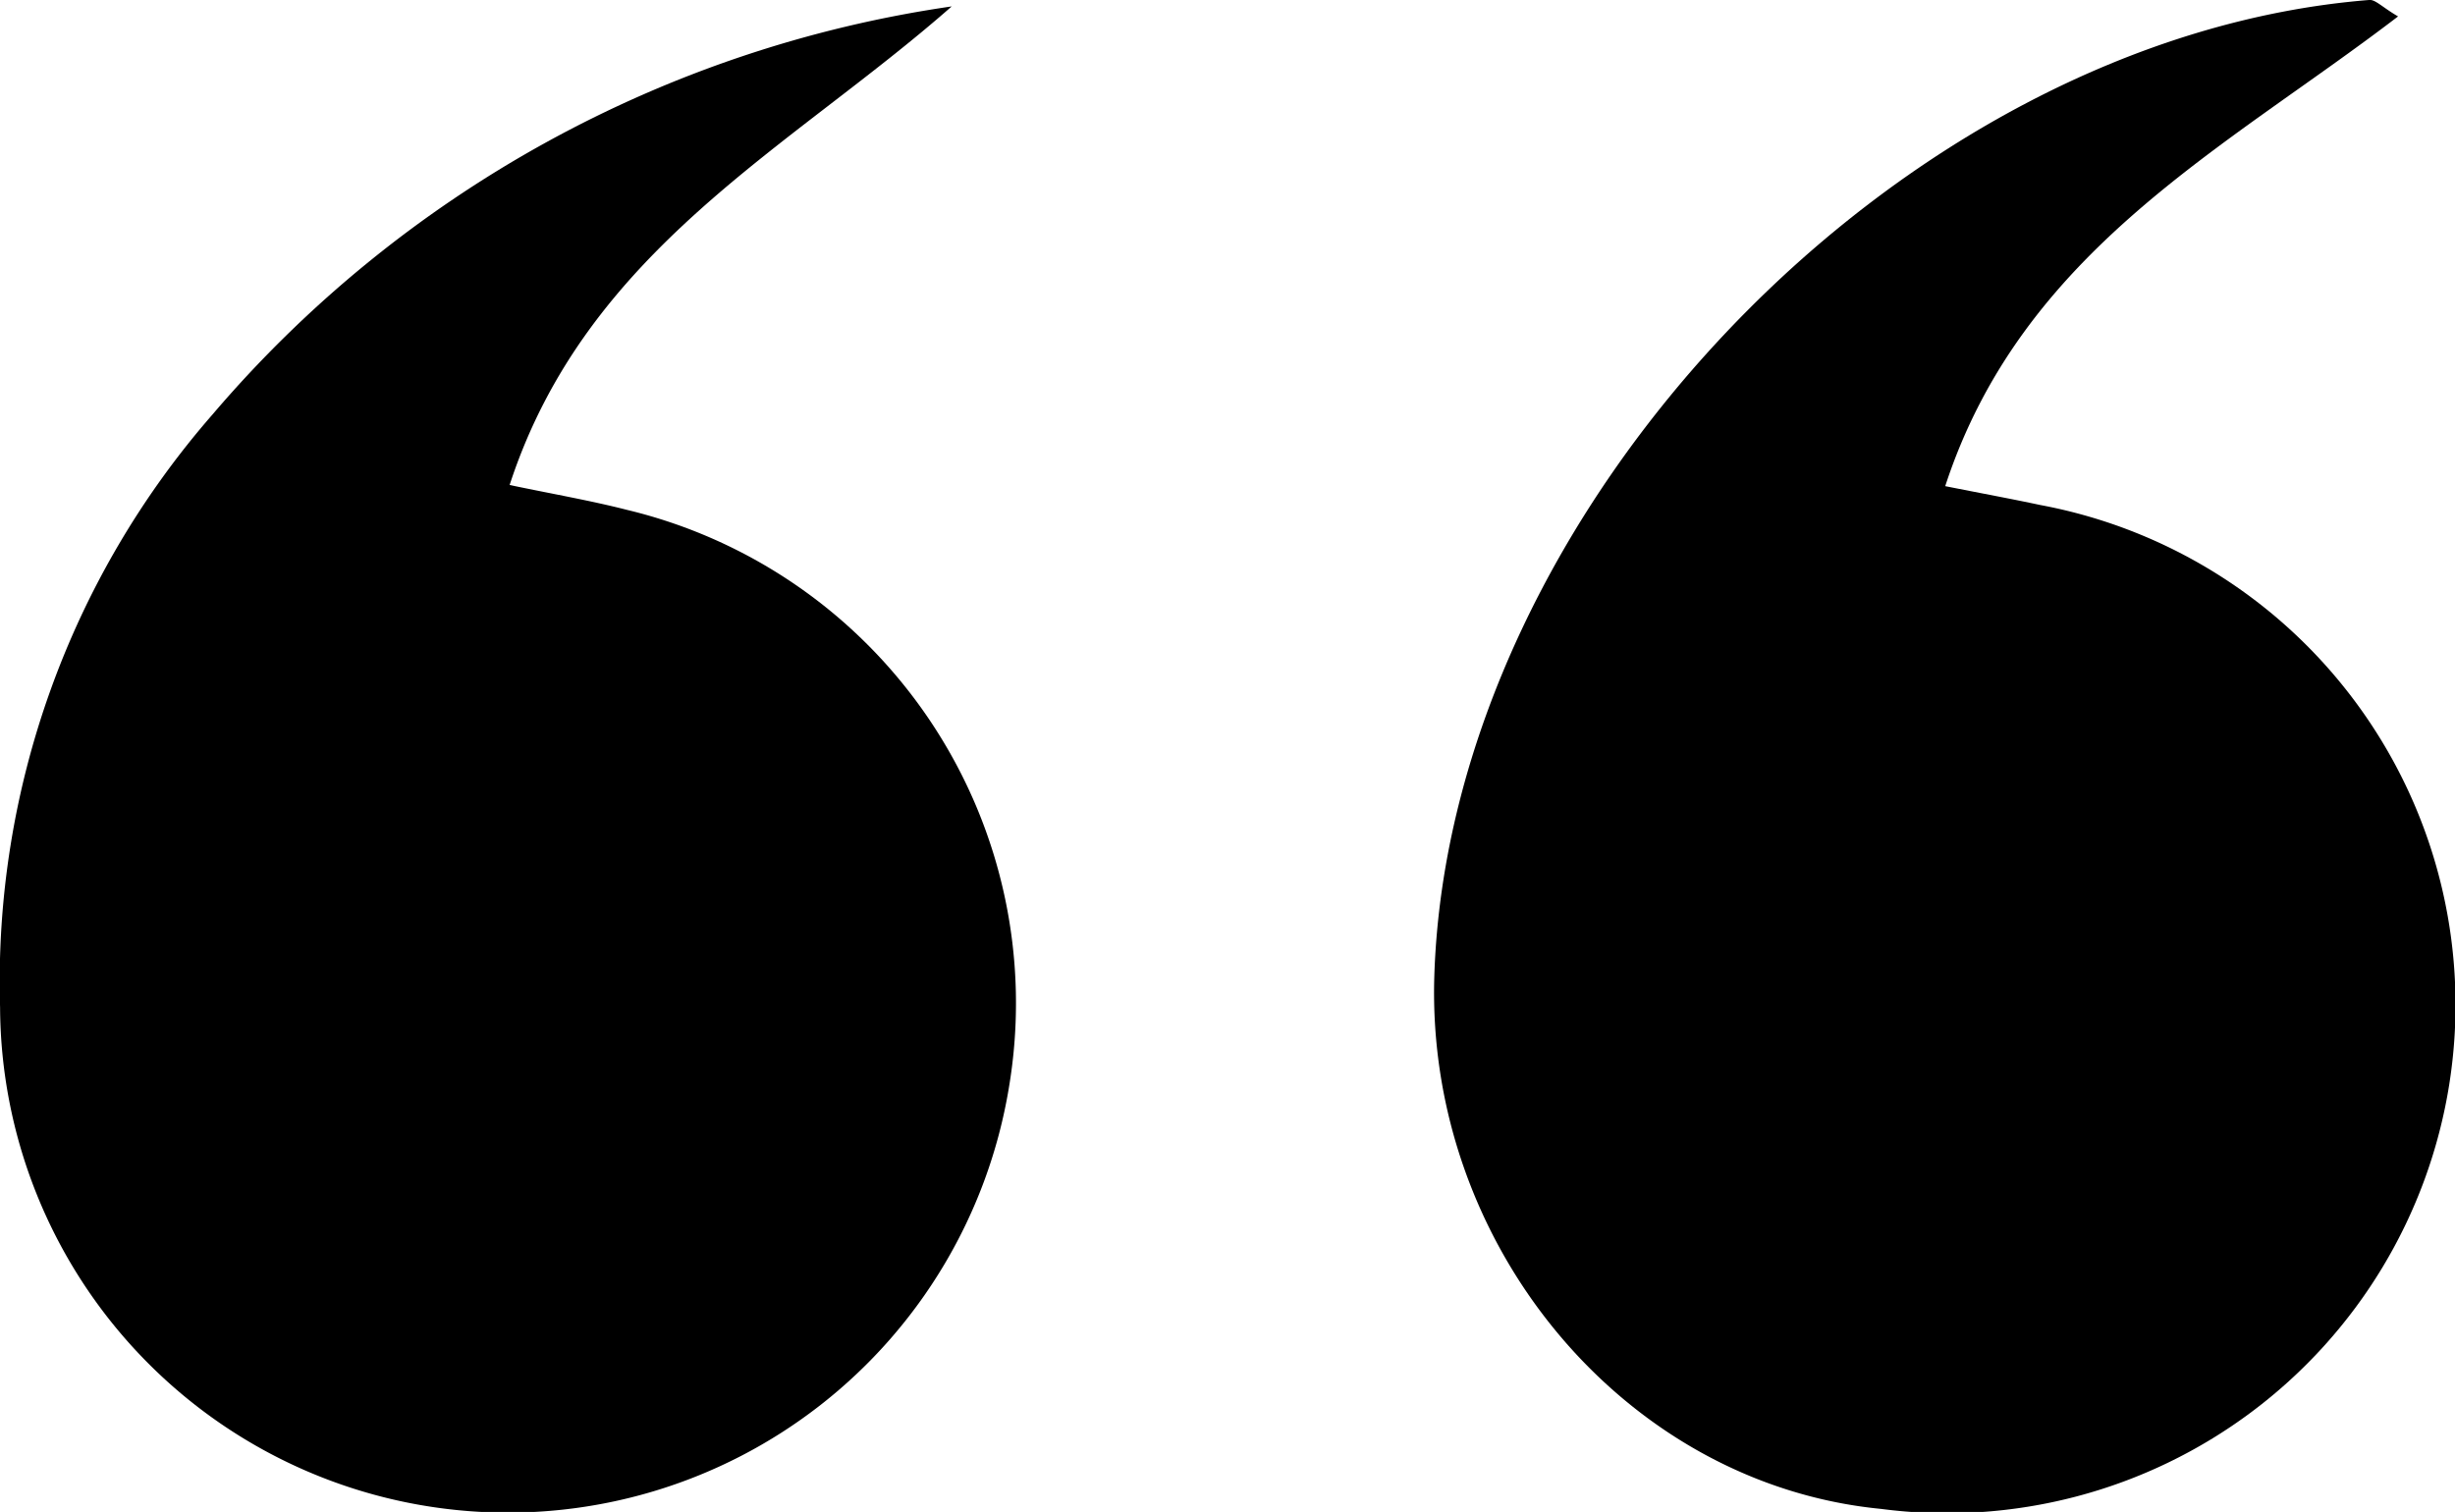 <svg xmlns="http://www.w3.org/2000/svg" width="59.33" height="36.545" viewBox="0 0 59.33 36.545"><g transform="translate(-1420.941 -453.847)"><path d="M1443.941,454.09c-3.908,3.441-8.827,5.873-10.684,11.568,1.076.225,1.962.378,2.831.6a12.262,12.262,0,0,1,9.233,13.978,12.272,12.272,0,0,1-24.378-1.948,20.853,20.853,0,0,1,5.138-14.339A28.9,28.9,0,0,1,1443.941,454.09Z" transform="translate(0 -0.088)"/><path d="M1498.6,454.244c-4.177,3.2-9.08,5.649-10.944,11.354.929.184,1.614.31,2.293.455a12.289,12.289,0,0,1-3.84,24.267c-6.179-.6-11-6.354-10.8-12.874.353-11.3,11.267-22.7,22.6-23.6C1498.054,453.836,1498.22,454.022,1498.6,454.244Z" transform="translate(-19.705 0)"/></g></svg>